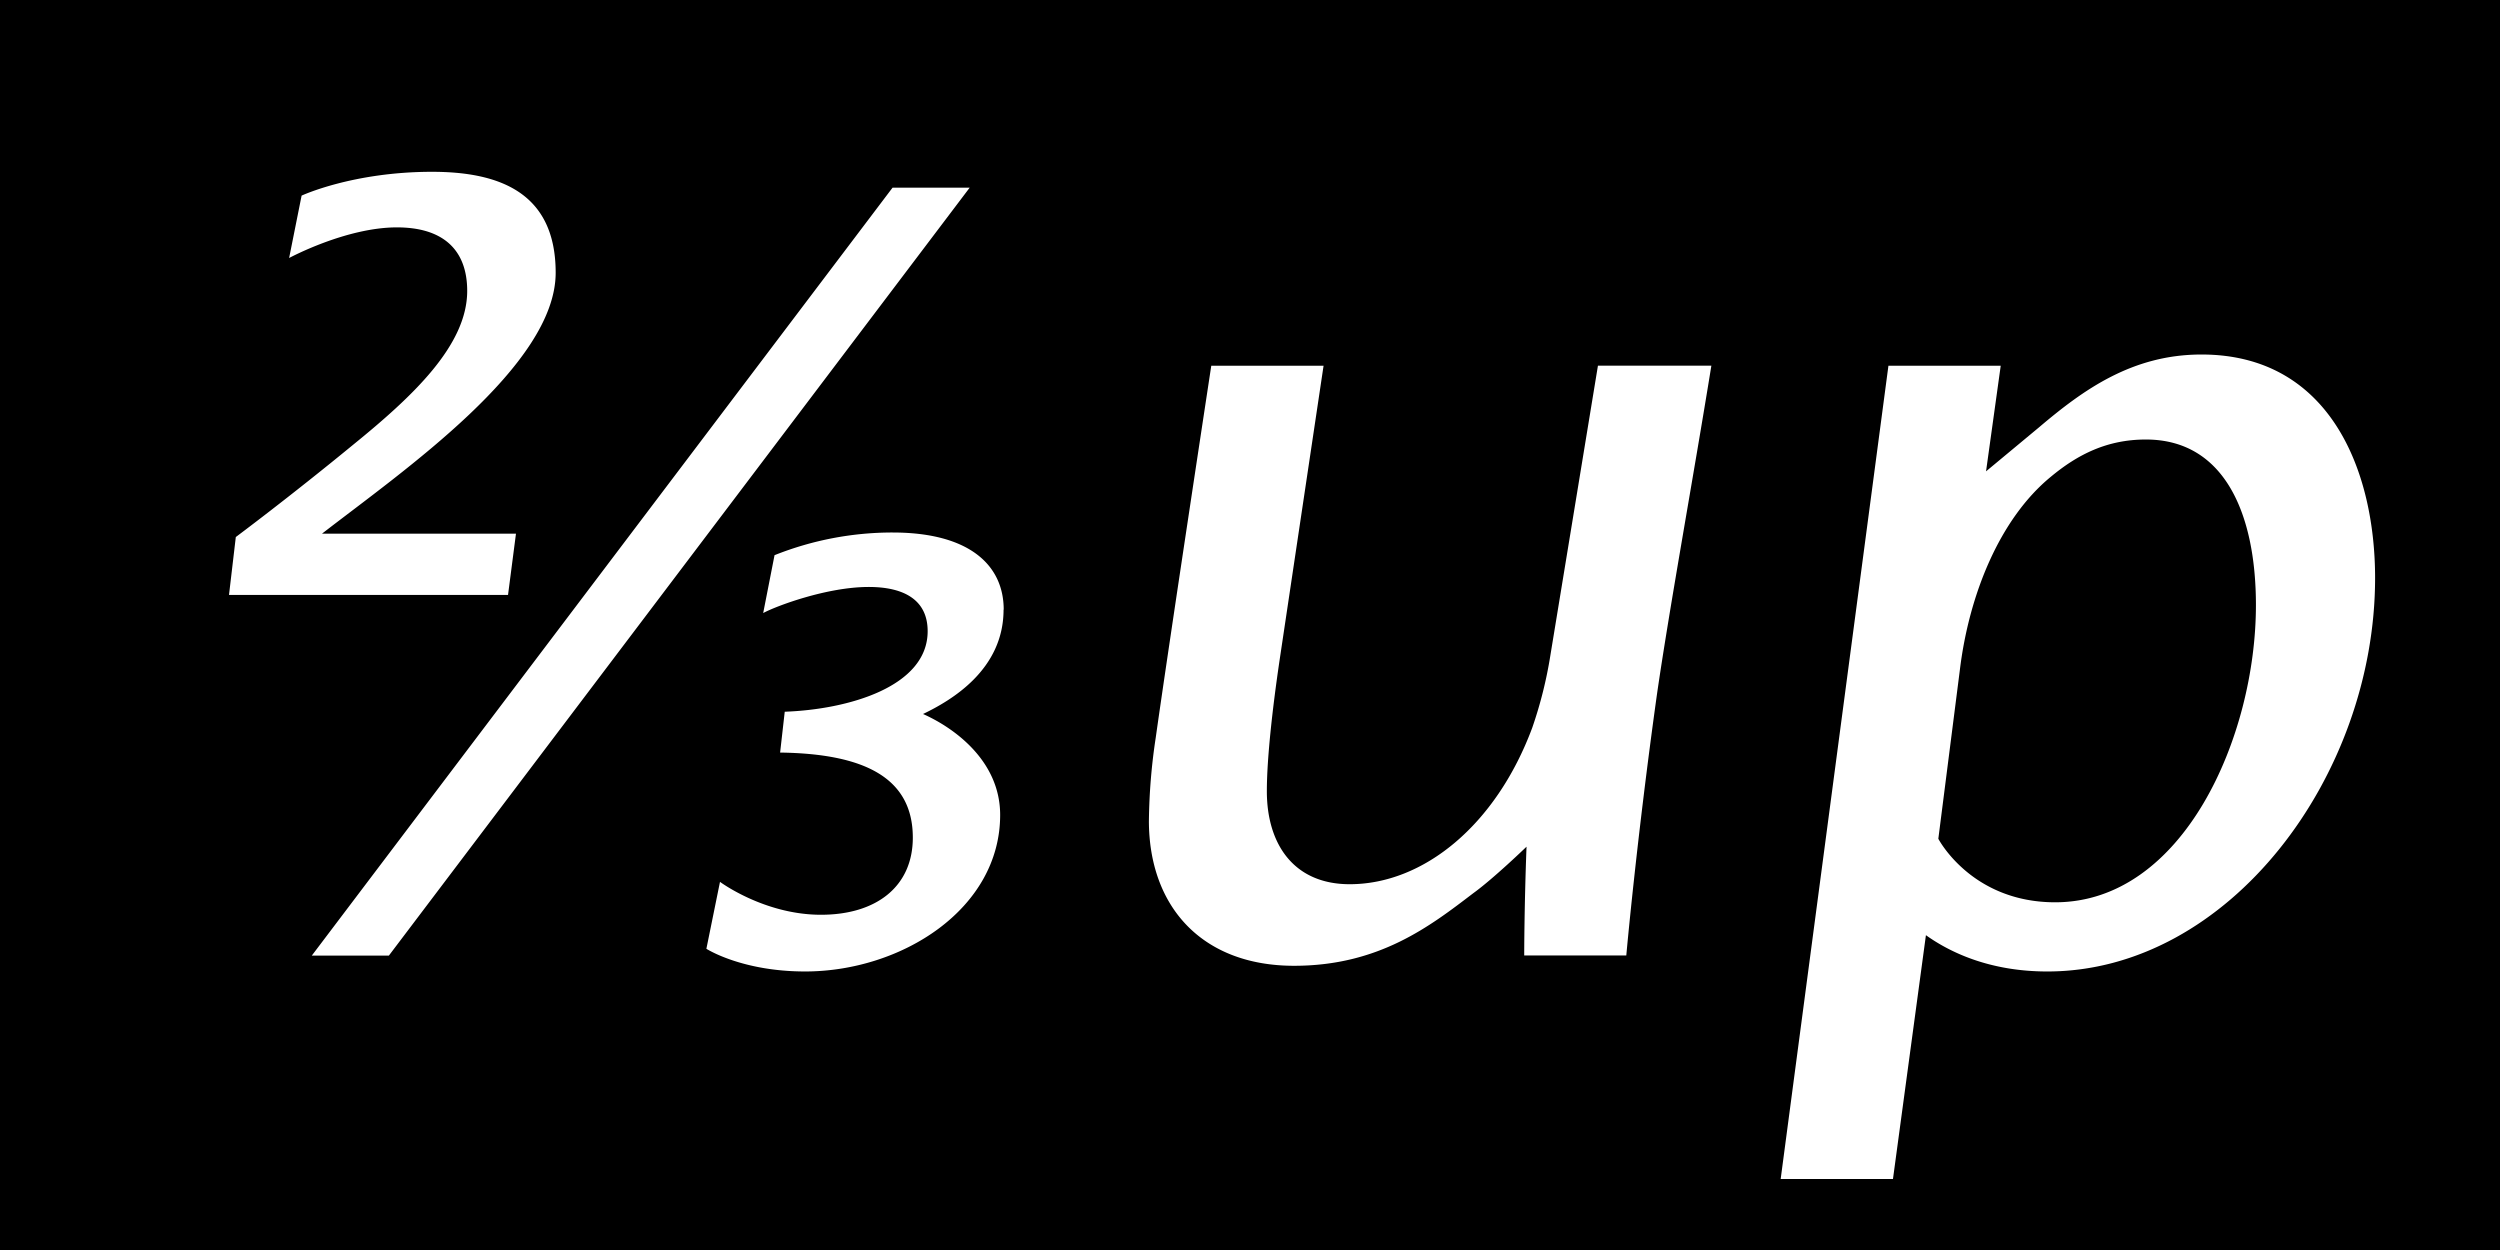 <?xml version="1.0" encoding="UTF-8"?>
<svg xmlns="http://www.w3.org/2000/svg" xmlns:xlink="http://www.w3.org/1999/xlink" id="Layer_1" data-name="Layer 1" viewBox="0 0 1080 540">
  <defs>
    <style>.cls-1{fill:none;}.cls-2{clip-path:url(#clip-path);}.cls-3{fill:#fff;}</style>
    <clipPath id="clip-path">
      <rect class="cls-1" width="1080" height="540"></rect>
    </clipPath>
  </defs>
  <g class="cls-2">
    <rect width="1080" height="540"></rect>
    <g class="cls-2">
      <path class="cls-3" d="M837.36,362.34l9.31-73c3.92-32.34,17.15-65.17,39.2-83.3,11.76-9.8,24.5-16.17,41.16-16.17,33.81,0,47.53,31.85,47.53,71.54,0,56.84-31.36,128.38-86.73,128.38-36.26,0-50.47-27.44-50.47-27.44M832,404c10.29,7.35,27.44,15.68,52.43,15.68,78.4,0,141.61-84.28,141.61-170,0-46.55-19.6-96.53-75-96.53-29.89,0-51,15.19-70.07,31.36l-23,19.11L864.31,158H815.8L769.25,509.34h48.51ZM496.32,354.5c0,37.24,23,62.72,62.72,62.72,36.75,0,58.8-17.15,77.42-31.36,8.82-6.37,23-20.09,23-20.09-1,26.46-1,47-1,47h44.1s4.41-49.49,13.23-112.7c5.39-37.24,15.68-93.59,23.52-142.1h-49L669.78,283a183.3,183.3,0,0,1-7.84,31.36c-15.68,42.14-47,67.62-78.89,67.62-24,0-35.77-17.15-35.77-40.18,0-14.21,2.45-35.77,5.39-55.86L571.78,158H523.27s-18.13,119.07-24,160.72a255.62,255.62,0,0,0-2.94,35.77M433.6,263.36c0-19.11-14.7-33.32-48-33.32a137.47,137.47,0,0,0-51,9.8l-4.9,25c5.39-2.94,27.44-11.27,45.57-11.27,15.68,0,25.48,5.88,25.48,19.11,0,24-34.3,33.81-61.74,34.79l-2,17.64c36.26.49,57.33,10.78,57.33,36.75,0,21.07-15.68,33.32-39.69,33.32-24.5,0-43.61-14.21-43.61-14.21l-5.88,28.91s15.19,9.8,42.63,9.8c41.65,0,84.28-26.95,84.28-67.62,0-23.52-20.09-37.73-33.32-43.61,12.25-5.88,34.79-19.11,34.79-45.08M171.45,98.23c20.09,0,30.38,9.8,30.38,27.44,0,23.52-23.52,45.57-49.49,66.64C124.9,214.85,101.87,232,101.87,232l-2.94,25H219.47l3.43-26.46H139.11C173.9,203.58,240.05,158,240.05,117.83c0-34.79-24.5-43.61-53.41-43.61-34.3,0-56.35,10.29-56.35,10.29l-5.39,26.95s24.5-13.23,46.55-13.23M168,412.81,418.9,81.08H385.58L134.7,412.81Z"></path>
    </g>
  </g>
</svg>
